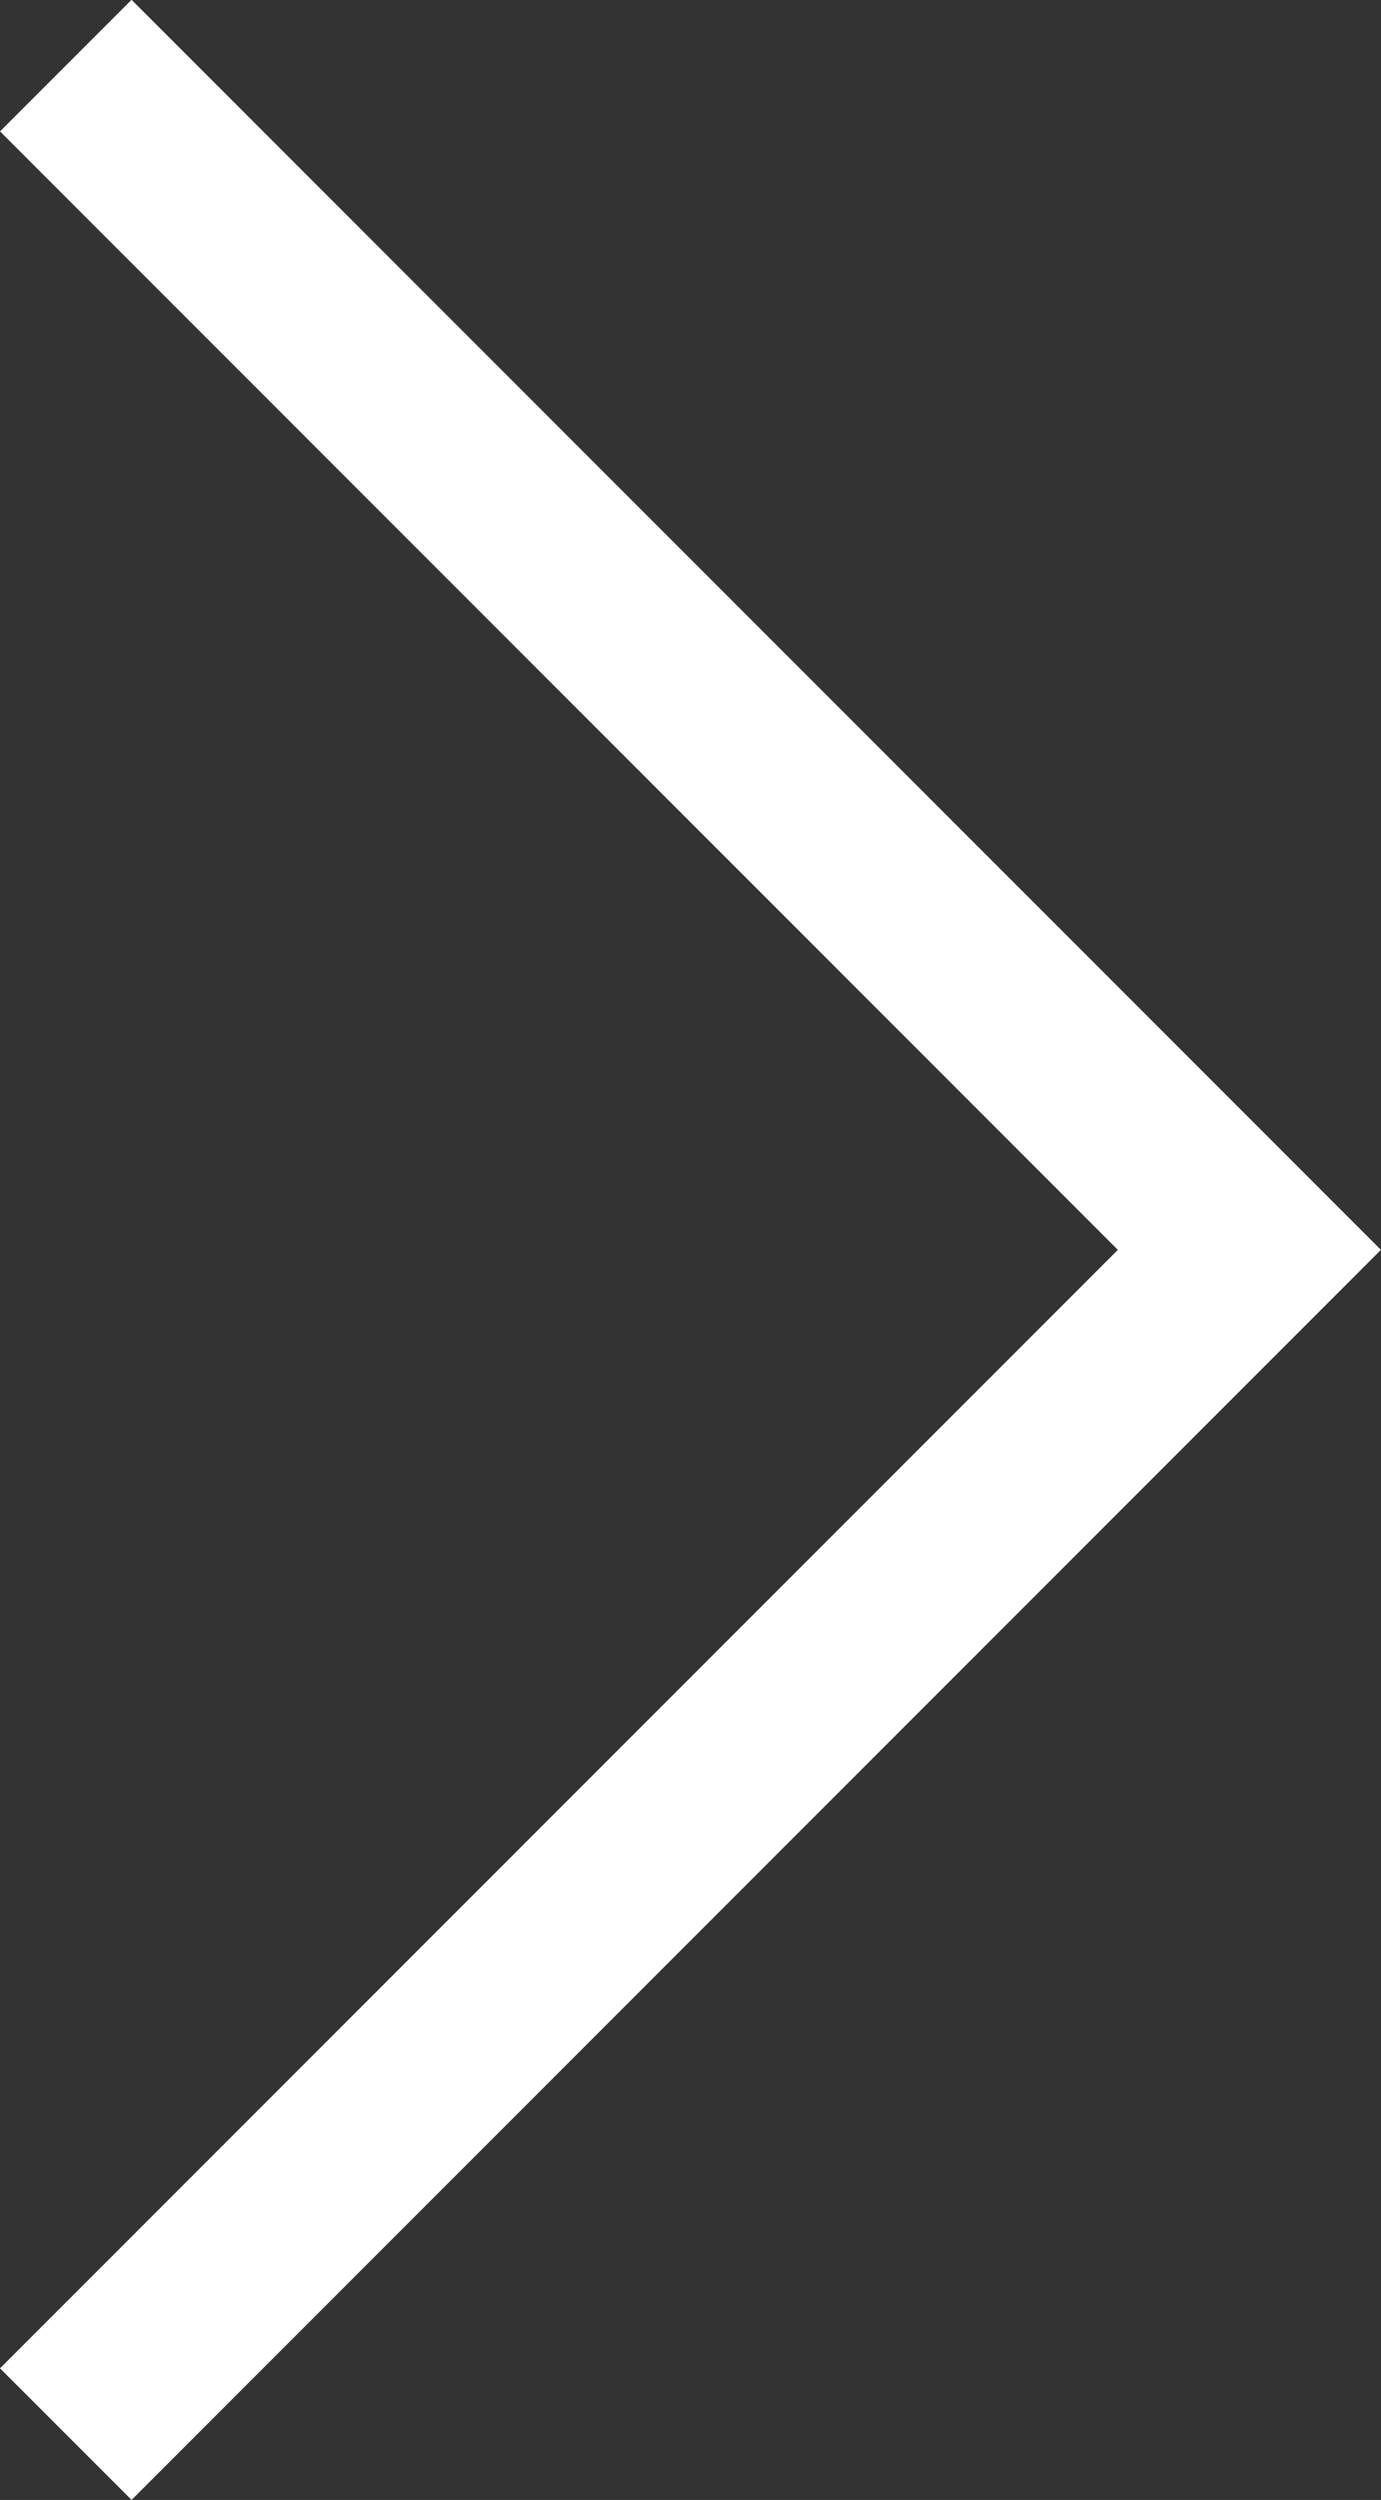 <svg id="Ebene_1" data-name="Ebene 1" xmlns="http://www.w3.org/2000/svg" viewBox="0 0 59.39 107.47"><rect x="0" y="0" width="59.39" height="107.47" fill="#333333" stroke="none"/><defs><style>.cls-1{fill:none;stroke:#fff;stroke-width:8px;}</style></defs><path class="cls-1" d="M44.53,115.41,95.43,64.5,44.53,13.59" transform="translate(-41.7 -10.77)"/></svg>